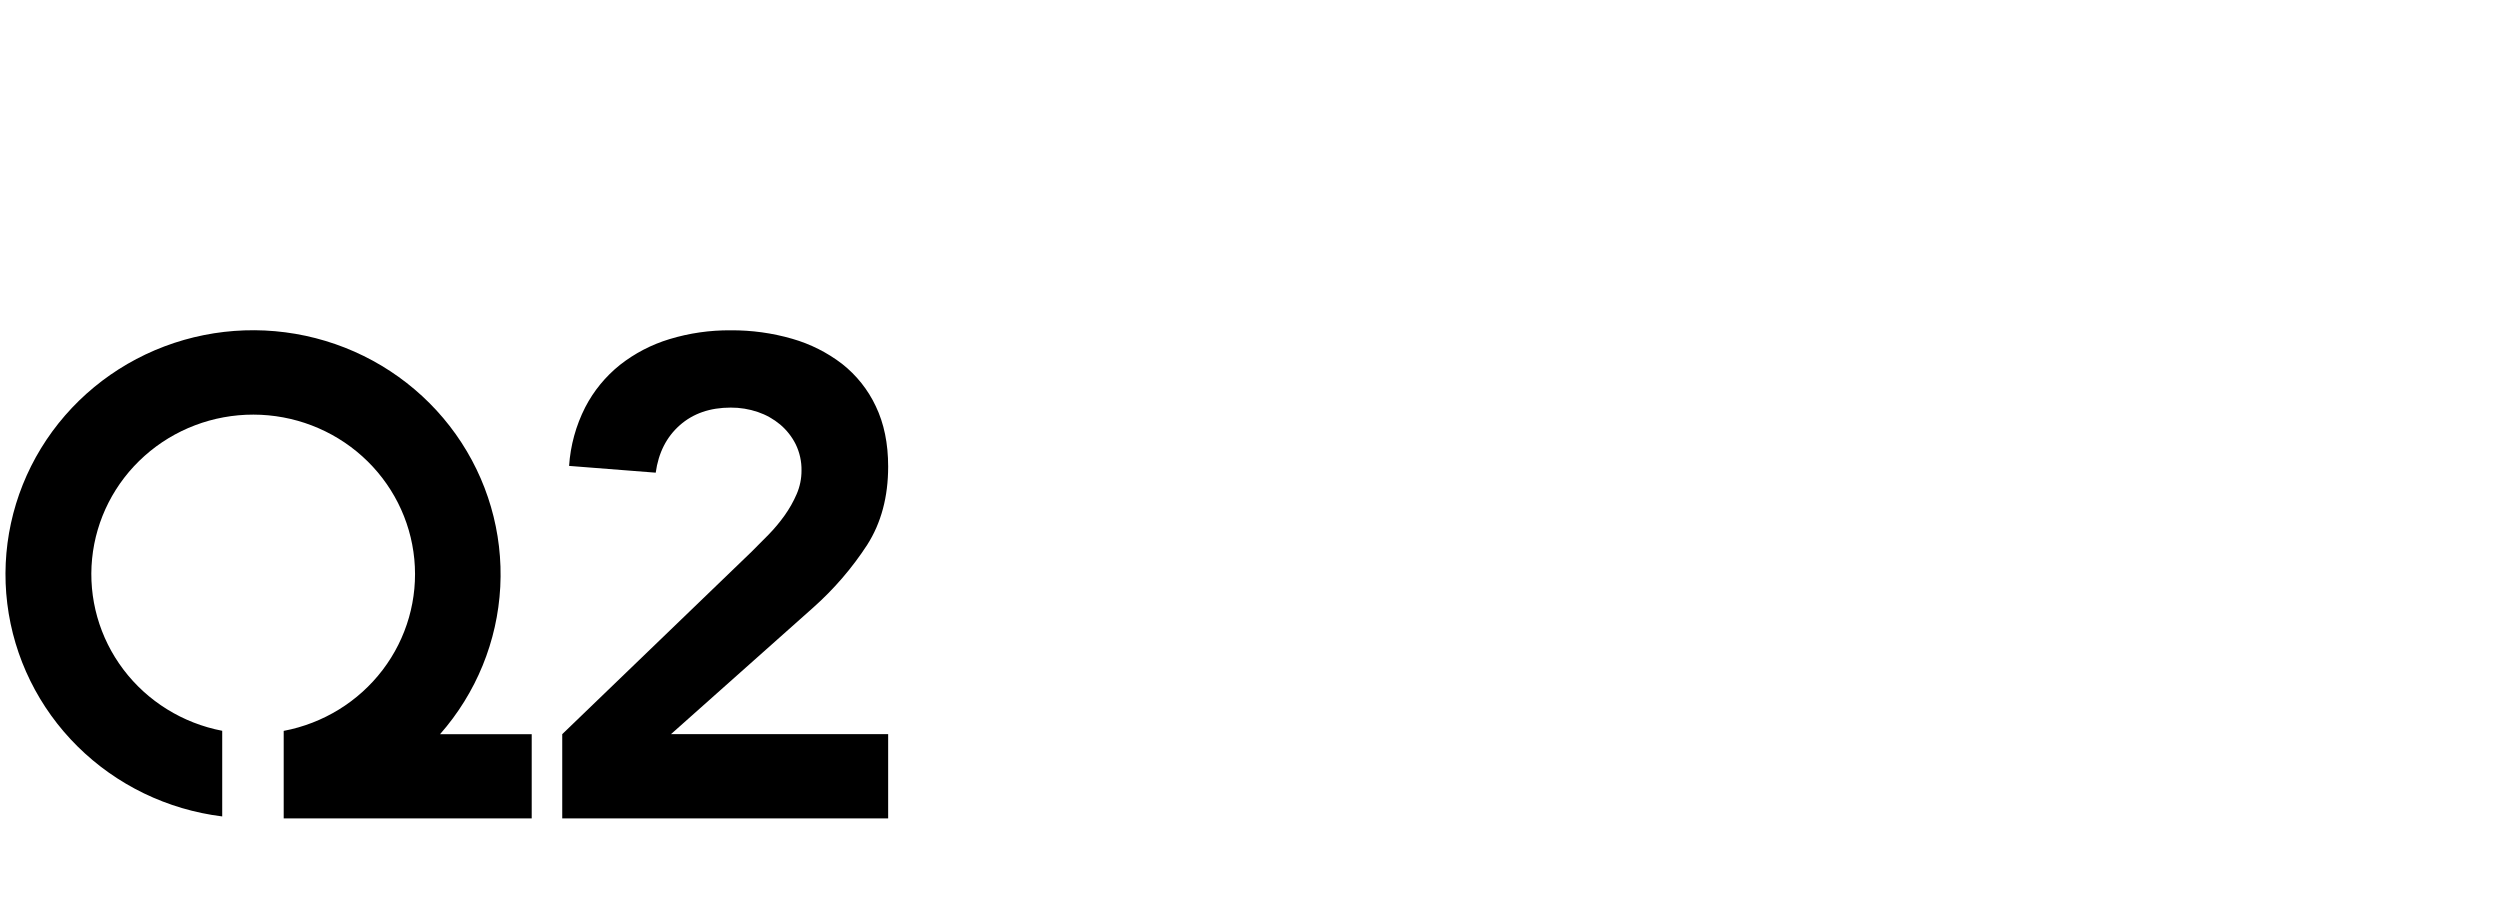 <svg width="456" height="167" viewBox="0 0 456 167" fill="none" xmlns="http://www.w3.org/2000/svg">
<path d="M80.269 133.912C86.864 126.414 90.729 116.958 91.249 107.046C91.768 97.135 88.913 87.336 83.136 79.208C77.36 71.079 68.994 65.087 59.367 62.183C49.74 59.279 39.405 59.629 30.003 63.179C20.602 66.729 12.674 73.275 7.478 81.776C2.282 90.277 0.117 100.246 1.327 110.098C2.537 119.951 7.052 129.123 14.156 136.156C21.259 143.189 30.543 147.681 40.532 148.917V133.296C33.325 131.911 26.901 127.928 22.513 122.125C18.124 116.322 16.087 109.116 16.798 101.912C17.509 94.708 20.918 88.023 26.359 83.163C31.799 78.303 38.882 75.616 46.224 75.627C53.566 75.637 60.641 78.345 66.067 83.22C71.494 88.096 74.883 94.79 75.572 101.996C76.262 109.202 74.204 116.403 69.798 122.193C65.393 127.983 58.957 131.948 51.747 133.312V149.281H96.984V133.912H80.269Z" fill="black"/>
<path d="M102.552 133.911L137.039 100.683C138.042 99.693 139.088 98.641 140.176 97.529C141.249 96.431 142.234 95.253 143.122 94.005C143.99 92.786 144.726 91.481 145.318 90.111C145.899 88.762 146.198 87.311 146.195 85.845C146.227 84.178 145.863 82.527 145.131 81.024C144.444 79.653 143.484 78.434 142.308 77.438C141.105 76.432 139.723 75.656 138.232 75.15C136.639 74.607 134.963 74.335 133.277 74.346C129.515 74.346 126.421 75.418 123.995 77.56C121.568 79.703 120.104 82.588 119.602 86.216L103.802 84.98C104.047 81.257 105.048 77.62 106.745 74.285C108.286 71.301 110.444 68.668 113.08 66.556C115.766 64.445 118.831 62.851 122.114 61.857C125.729 60.758 129.494 60.216 133.277 60.249C137.075 60.22 140.858 60.74 144.503 61.794C147.801 62.739 150.886 64.292 153.597 66.37C156.227 68.44 158.331 71.087 159.743 74.098C161.248 77.231 162 80.9 162 85.103C162 90.627 160.725 95.388 158.174 99.385C155.425 103.614 152.114 107.461 148.329 110.822L122.385 133.911H162V149.281H102.552V133.911Z" fill="black"/>
</svg>
